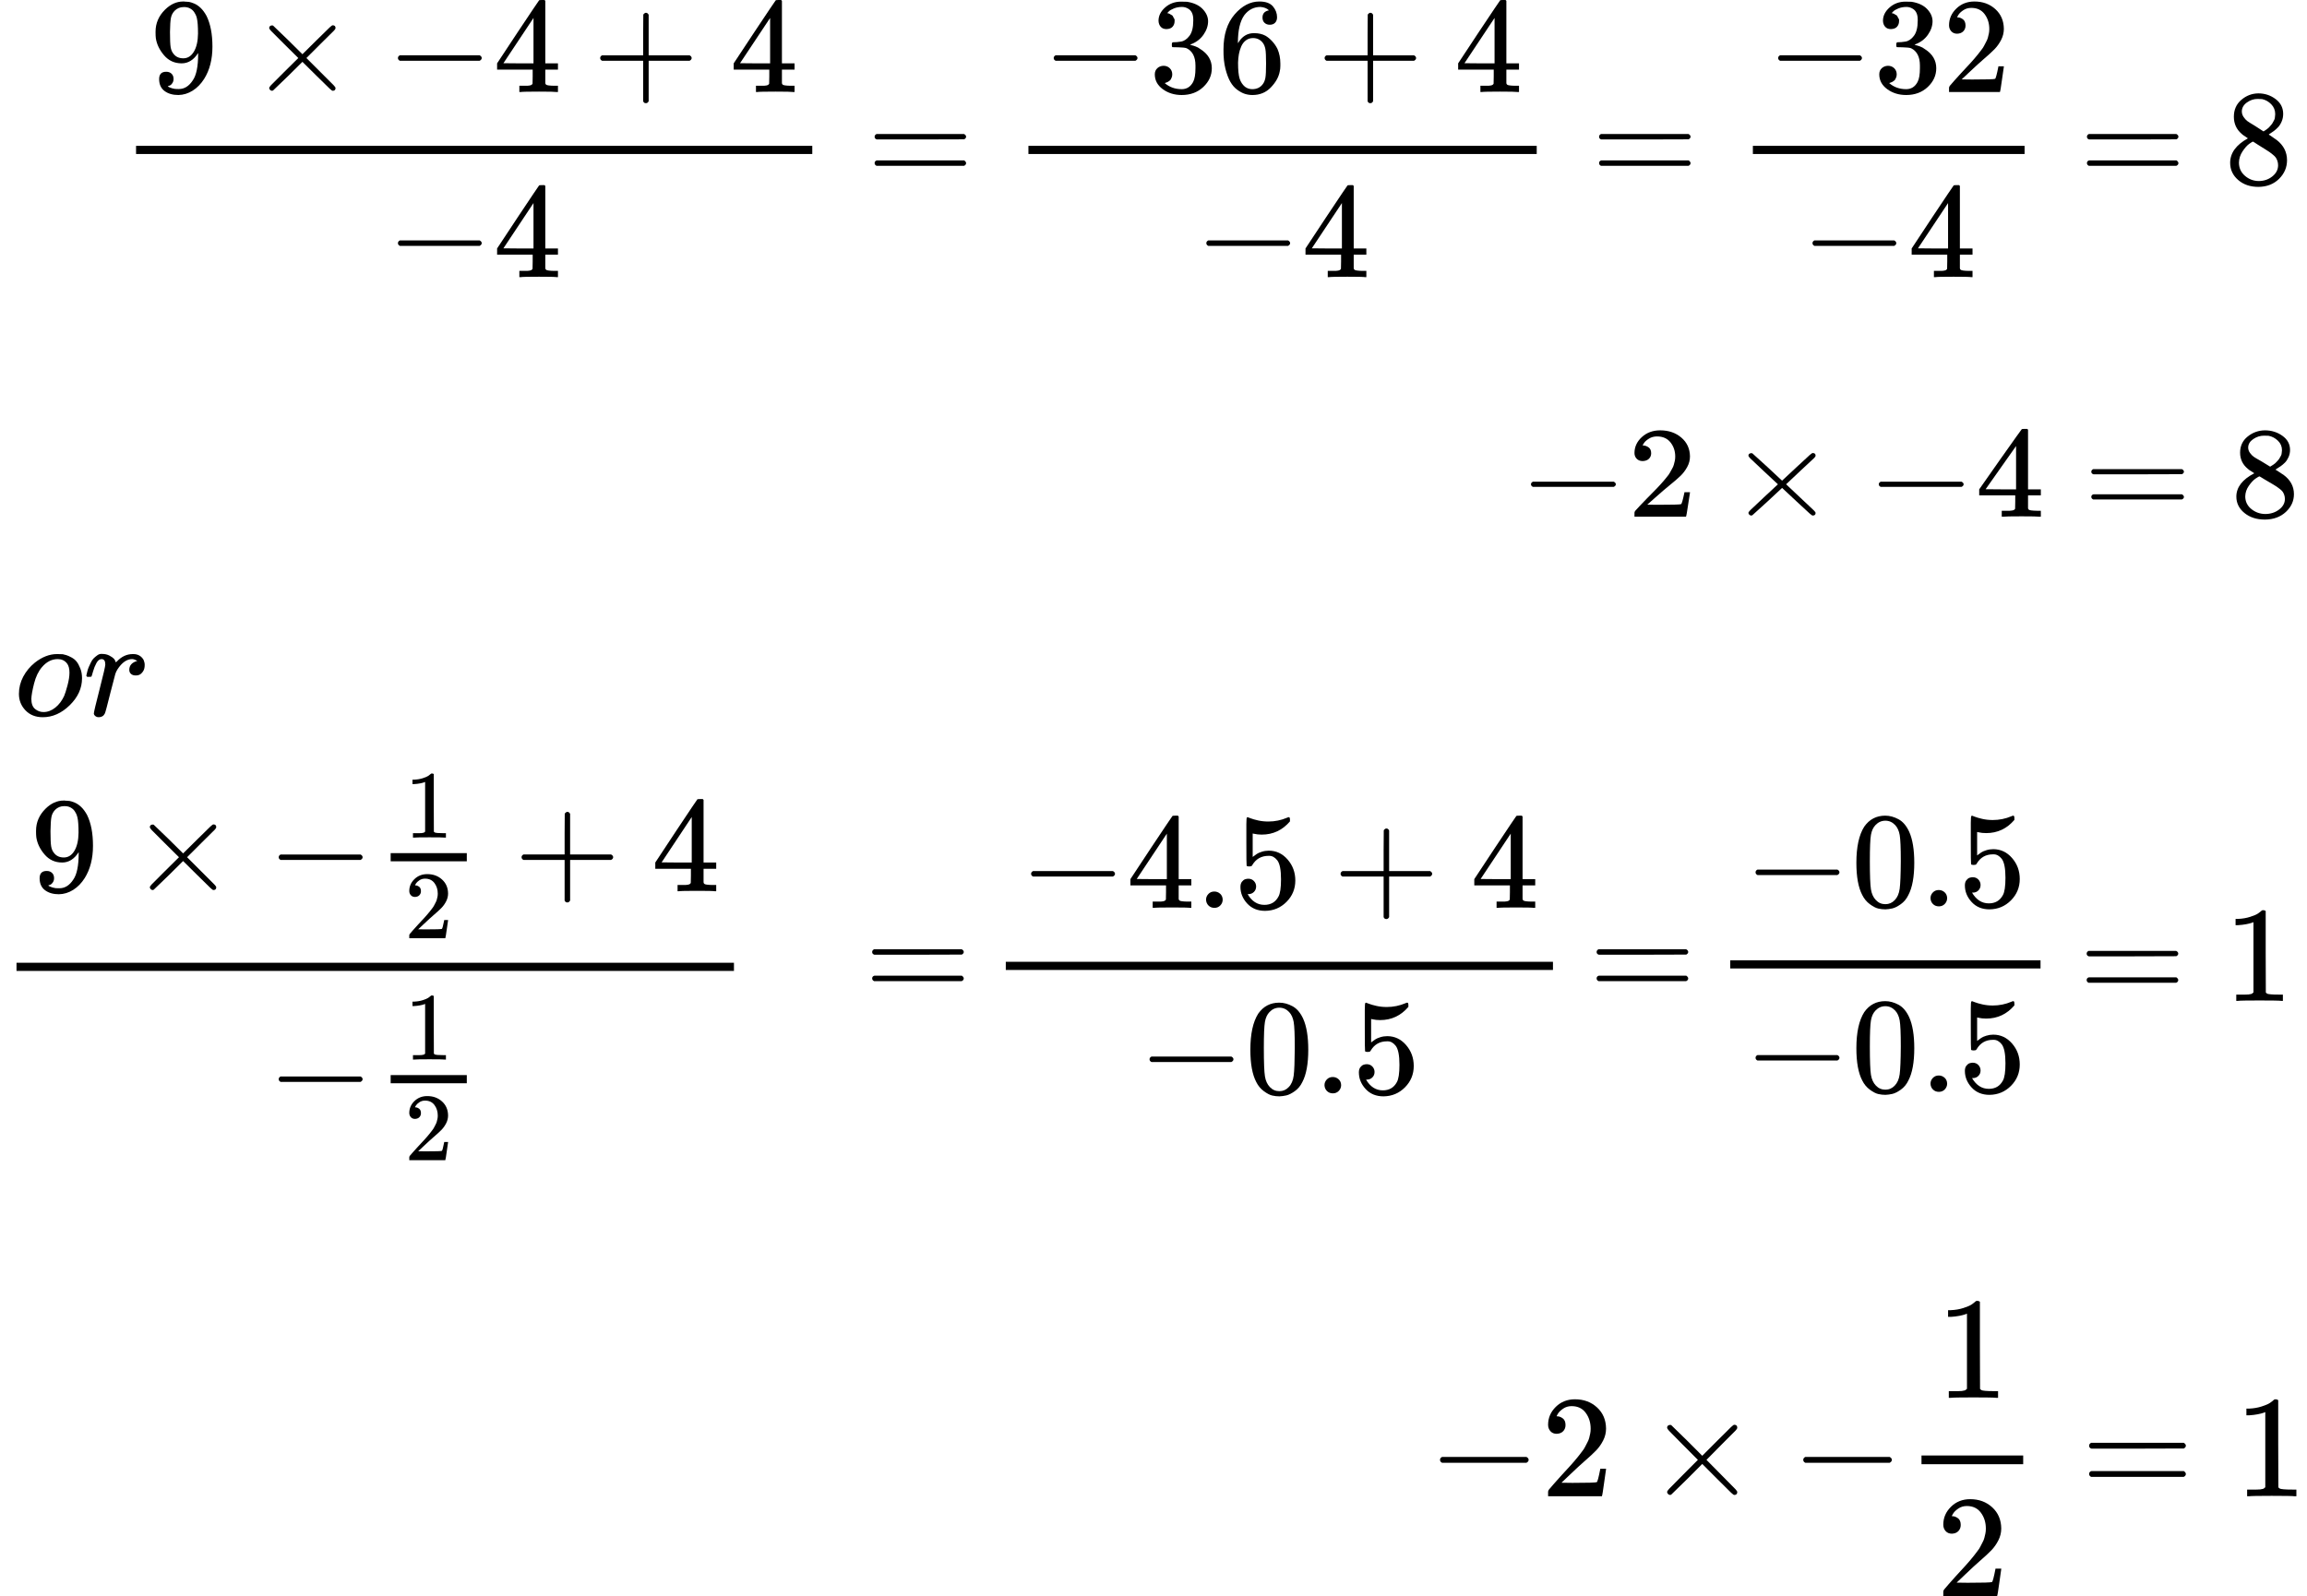 <?xml version="1.0" encoding="UTF-8"?> <svg xmlns="http://www.w3.org/2000/svg" width="328" height="227" viewBox="0 0 328 227" fill="none"><path d="M28.171 7.539C27.547 8.518 26.765 9.008 25.828 9.008C24.812 9.008 23.979 8.628 23.328 7.868C22.677 7.107 22.286 6.296 22.156 5.432C22.13 5.226 22.117 4.968 22.117 4.659V4.504C22.117 3.306 22.566 2.262 23.465 1.373C24.246 0.6 25.105 0.213 26.043 0.213C26.069 0.213 26.108 0.213 26.16 0.213C26.212 0.213 26.264 0.22 26.316 0.233H26.394C26.55 0.233 26.713 0.246 26.883 0.271C27.052 0.297 27.293 0.375 27.605 0.503C27.918 0.632 28.224 0.838 28.523 1.122C28.822 1.405 29.102 1.786 29.363 2.262C29.923 3.396 30.203 4.852 30.203 6.631C30.203 8.435 29.812 9.962 29.031 11.212C28.575 11.933 28.028 12.494 27.39 12.893C26.752 13.293 26.075 13.499 25.359 13.512C24.565 13.512 23.914 13.325 23.406 12.951C22.898 12.578 22.638 12.023 22.625 11.289C22.612 10.554 22.957 10.194 23.66 10.207C23.947 10.207 24.187 10.297 24.383 10.477C24.578 10.658 24.676 10.909 24.676 11.231C24.676 11.463 24.617 11.663 24.5 11.83C24.383 11.998 24.279 12.101 24.187 12.139C24.096 12.178 24.012 12.21 23.933 12.236L23.855 12.255C23.855 12.281 23.901 12.32 23.992 12.371C24.083 12.423 24.252 12.487 24.5 12.565C24.747 12.642 25.021 12.674 25.32 12.661H25.437C26.218 12.661 26.876 12.249 27.41 11.424C27.918 10.703 28.171 9.453 28.171 7.674V7.539ZM26.062 8.293C26.687 8.293 27.188 7.977 27.566 7.346C27.944 6.714 28.139 5.857 28.152 4.775C28.152 3.77 28.1 3.048 27.996 2.61C27.97 2.481 27.93 2.353 27.878 2.224C27.826 2.095 27.735 1.927 27.605 1.721C27.475 1.515 27.28 1.341 27.019 1.199C26.759 1.057 26.453 0.993 26.101 1.006C25.607 1.006 25.183 1.18 24.832 1.528C24.558 1.811 24.383 2.146 24.305 2.533C24.226 2.92 24.181 3.596 24.168 4.562C24.168 5.632 24.2 6.354 24.265 6.727C24.331 7.101 24.461 7.404 24.656 7.636C24.982 8.074 25.45 8.293 26.062 8.293Z" fill="black"></path><path d="M47.704 12.525C47.704 12.782 47.568 12.911 47.294 12.911C47.229 12.911 47.086 12.808 46.865 12.602C46.643 12.396 46.031 11.796 45.029 10.804L42.998 8.794L40.947 10.824C39.567 12.164 38.857 12.847 38.818 12.873C38.766 12.898 38.721 12.911 38.682 12.911C38.578 12.911 38.486 12.873 38.408 12.795C38.33 12.718 38.285 12.628 38.272 12.525C38.272 12.434 38.363 12.293 38.545 12.099C38.727 11.906 39.339 11.294 40.381 10.263L42.412 8.253L40.381 6.243C39.326 5.199 38.714 4.587 38.545 4.406C38.376 4.226 38.285 4.084 38.272 3.981C38.272 3.865 38.31 3.775 38.389 3.711C38.467 3.646 38.564 3.614 38.682 3.614C38.747 3.614 38.792 3.62 38.818 3.633C38.857 3.659 39.567 4.342 40.947 5.682L42.998 7.712L45.029 5.701C46.031 4.709 46.643 4.11 46.865 3.904C47.086 3.698 47.229 3.595 47.294 3.595C47.568 3.595 47.704 3.723 47.704 3.981C47.704 4.071 47.639 4.187 47.509 4.329C47.379 4.471 46.741 5.102 45.595 6.223L43.564 8.253L45.595 10.282C46.689 11.365 47.314 11.99 47.47 12.157C47.626 12.325 47.704 12.447 47.704 12.525Z" fill="black"></path><path d="M56.576 8.504C56.576 8.504 56.576 8.42 56.576 8.253C56.576 8.085 56.667 7.956 56.85 7.866H68.196C68.392 7.969 68.489 8.098 68.489 8.253C68.489 8.407 68.392 8.536 68.196 8.639H56.85C56.667 8.549 56.576 8.42 56.576 8.253V8.504Z" fill="black"></path><path d="M79.152 13.086C78.917 13.048 78.078 13.028 76.632 13.028C75.122 13.028 74.25 13.048 74.015 13.086H73.84V12.197H74.445C74.705 12.197 74.881 12.197 74.972 12.197C75.064 12.197 75.174 12.184 75.304 12.159C75.434 12.133 75.526 12.101 75.578 12.062C75.63 12.023 75.675 11.972 75.715 11.907C75.728 11.882 75.734 11.534 75.734 10.864V9.897H70.676V9.008L73.625 4.543C75.617 1.554 76.626 0.052 76.652 0.039C76.678 0.014 76.815 0.001 77.062 0.001H77.414L77.531 0.117V9.008H79.328V9.897H77.531V10.883C77.531 11.411 77.531 11.72 77.531 11.811C77.531 11.901 77.57 11.978 77.648 12.043C77.752 12.133 78.123 12.184 78.761 12.197H79.328V13.086H79.152ZM75.851 9.008V2.552L71.574 8.989L73.703 9.008H75.851Z" fill="black"></path><path d="M85.33 8.505C85.33 8.505 85.33 8.422 85.33 8.254C85.33 8.087 85.421 7.958 85.603 7.868H91.443V4.968L91.462 2.069C91.593 1.901 91.716 1.818 91.834 1.818C92.003 1.818 92.133 1.914 92.224 2.108V7.868H98.044C98.239 7.971 98.337 8.1 98.337 8.254C98.337 8.409 98.239 8.538 98.044 8.641H92.224V14.401C92.12 14.581 92.003 14.671 91.873 14.671H91.834H91.794C91.638 14.671 91.521 14.581 91.443 14.401V8.641H85.603C85.421 8.551 85.33 8.422 85.33 8.254V8.505Z" fill="black"></path><path d="M112.792 13.086C112.558 13.048 111.718 13.028 110.273 13.028C108.763 13.028 107.89 13.048 107.656 13.086H107.48V12.197H108.086C108.346 12.197 108.522 12.197 108.613 12.197C108.704 12.197 108.815 12.184 108.945 12.159C109.075 12.133 109.166 12.101 109.218 12.062C109.27 12.023 109.316 11.972 109.355 11.907C109.368 11.882 109.375 11.534 109.375 10.864V9.897H104.316V9.008L107.265 4.543C109.257 1.554 110.266 0.052 110.293 0.039C110.319 0.014 110.455 0.001 110.703 0.001H111.054L111.171 0.117V9.008H112.968V9.897H111.171V10.883C111.171 11.411 111.171 11.72 111.171 11.811C111.171 11.901 111.21 11.978 111.289 12.043C111.393 12.133 111.764 12.184 112.402 12.197H112.968V13.086H112.792ZM109.492 9.008V2.552L105.215 8.989L107.344 9.008H109.492Z" fill="black"></path><path d="M56.576 34.831C56.576 34.831 56.576 34.747 56.576 34.58C56.576 34.412 56.667 34.283 56.85 34.193H68.196C68.392 34.296 68.489 34.425 68.489 34.58C68.489 34.734 68.392 34.863 68.196 34.966H56.85C56.667 34.876 56.576 34.747 56.576 34.58V34.831Z" fill="black"></path><path d="M79.152 39.413C78.917 39.374 78.078 39.355 76.632 39.355C75.122 39.355 74.25 39.374 74.015 39.413H73.84V38.524H74.445C74.705 38.524 74.881 38.524 74.972 38.524C75.064 38.524 75.174 38.511 75.304 38.485C75.434 38.459 75.526 38.427 75.578 38.389C75.63 38.35 75.675 38.298 75.715 38.234C75.728 38.208 75.734 37.86 75.734 37.19V36.224H70.676V35.335L73.625 30.87C75.617 27.88 76.626 26.379 76.652 26.366C76.678 26.34 76.815 26.328 77.062 26.328H77.414L77.531 26.443V35.335H79.328V36.224H77.531V37.21C77.531 37.738 77.531 38.047 77.531 38.137C77.531 38.228 77.57 38.305 77.648 38.369C77.752 38.459 78.123 38.511 78.761 38.524H79.328V39.413H79.152ZM75.851 35.335V28.879L71.574 35.315L73.703 35.335H75.851Z" fill="black"></path><path d="M115.487 21.901H19.344V20.741H115.487V21.901Z" fill="black"></path><path d="M124.35 19.446C124.35 19.278 124.441 19.149 124.623 19.059H137.063C137.259 19.162 137.356 19.291 137.356 19.446C137.356 19.587 137.265 19.71 137.083 19.813L130.873 19.832H124.662C124.454 19.768 124.35 19.639 124.35 19.446ZM124.35 23.195C124.35 23.002 124.454 22.873 124.662 22.809H137.083C137.265 22.938 137.356 23.067 137.356 23.195C137.356 23.363 137.259 23.492 137.063 23.582H124.623C124.441 23.492 124.35 23.363 124.35 23.195Z" fill="black"></path><path d="M149.811 8.504C149.811 8.504 149.811 8.42 149.811 8.253C149.811 8.085 149.902 7.956 150.084 7.866H161.431C161.626 7.969 161.724 8.098 161.724 8.253C161.724 8.407 161.626 8.536 161.431 8.639H150.084C149.902 8.549 149.811 8.42 149.811 8.253V8.504Z" fill="black"></path><path d="M165.846 4.137C165.494 4.137 165.221 4.028 165.025 3.809C164.83 3.59 164.726 3.306 164.713 2.958C164.713 2.249 165.025 1.618 165.65 1.064C166.275 0.51 167.03 0.233 167.916 0.233C168.371 0.233 168.658 0.239 168.775 0.252C169.739 0.407 170.474 0.748 170.982 1.277C171.49 1.805 171.75 2.378 171.763 2.997C171.763 3.667 171.542 4.318 171.099 4.949C170.656 5.58 170.044 6.038 169.263 6.321L169.205 6.36C169.205 6.373 169.263 6.392 169.38 6.418C169.498 6.444 169.686 6.502 169.947 6.592C170.207 6.682 170.455 6.817 170.689 6.998C171.757 7.681 172.29 8.583 172.29 9.704C172.29 10.722 171.887 11.611 171.08 12.371C170.272 13.132 169.25 13.512 168.013 13.512C166.972 13.512 166.073 13.235 165.318 12.681C164.563 12.127 164.186 11.424 164.186 10.574C164.186 10.213 164.303 9.923 164.537 9.704C164.771 9.485 165.064 9.369 165.416 9.356C165.78 9.356 166.08 9.472 166.314 9.704C166.549 9.936 166.666 10.226 166.666 10.574C166.666 10.716 166.646 10.844 166.607 10.96C166.568 11.076 166.523 11.179 166.471 11.27C166.418 11.36 166.347 11.437 166.256 11.502C166.165 11.566 166.086 11.617 166.021 11.656C165.956 11.695 165.891 11.721 165.826 11.733C165.761 11.746 165.709 11.766 165.67 11.791L165.592 11.811C166.256 12.391 167.063 12.681 168.013 12.681C168.729 12.681 169.27 12.339 169.634 11.656C169.856 11.231 169.966 10.58 169.966 9.704V9.317C169.966 8.093 169.55 7.275 168.716 6.863C168.521 6.785 168.124 6.74 167.525 6.727L166.705 6.708L166.646 6.669C166.62 6.631 166.607 6.528 166.607 6.36C166.607 6.128 166.659 6.012 166.763 6.012C167.128 6.012 167.506 5.98 167.896 5.915C168.339 5.851 168.742 5.58 169.107 5.104C169.472 4.627 169.654 3.905 169.654 2.939V2.784C169.654 2.05 169.426 1.541 168.97 1.257C168.684 1.077 168.378 0.987 168.052 0.987C167.636 0.987 167.252 1.057 166.9 1.199C166.549 1.341 166.301 1.489 166.158 1.644C166.015 1.798 165.943 1.876 165.943 1.876H166.002C166.041 1.889 166.093 1.902 166.158 1.914C166.223 1.927 166.288 1.96 166.353 2.011C166.418 2.063 166.497 2.108 166.588 2.146C166.679 2.185 166.744 2.256 166.783 2.359C166.822 2.462 166.874 2.559 166.939 2.649C167.004 2.739 167.024 2.868 166.998 3.035C166.998 3.319 166.907 3.57 166.724 3.789C166.542 4.008 166.249 4.124 165.846 4.137Z" fill="black"></path><path d="M173.95 7.037C173.95 4.936 174.478 3.274 175.532 2.05C176.587 0.826 177.759 0.213 179.048 0.213C179.946 0.213 180.591 0.445 180.981 0.909C181.372 1.373 181.567 1.889 181.567 2.456C181.567 2.778 181.476 3.035 181.294 3.229C181.111 3.422 180.857 3.519 180.532 3.519C180.233 3.519 179.985 3.429 179.79 3.248C179.595 3.068 179.497 2.816 179.497 2.494C179.497 1.927 179.803 1.586 180.415 1.47C180.128 1.186 179.725 1.025 179.204 0.987C178.28 0.987 177.518 1.373 176.919 2.146C176.307 2.997 176.001 4.298 176.001 6.051L176.021 6.128C176.086 6.051 176.138 5.967 176.177 5.877C176.711 5.104 177.407 4.717 178.267 4.717H178.345C178.944 4.717 179.471 4.84 179.927 5.084C180.239 5.265 180.552 5.522 180.864 5.857C181.176 6.193 181.43 6.56 181.626 6.959C181.899 7.591 182.036 8.28 182.036 9.027V9.375C182.036 9.672 182.003 9.949 181.938 10.207C181.795 10.967 181.378 11.708 180.688 12.429C179.998 13.151 179.126 13.512 178.071 13.512C177.707 13.512 177.355 13.46 177.017 13.357C176.678 13.254 176.314 13.061 175.923 12.777C175.532 12.494 175.2 12.114 174.927 11.637C174.654 11.16 174.419 10.535 174.224 9.762C174.029 8.989 173.937 8.08 173.95 7.037ZM178.149 5.413C177.759 5.413 177.42 5.522 177.134 5.742C176.847 5.961 176.626 6.251 176.47 6.611C176.314 6.972 176.203 7.339 176.138 7.713C176.073 8.087 176.034 8.486 176.021 8.911C176.021 9.981 176.099 10.748 176.255 11.212C176.411 11.675 176.659 12.049 176.997 12.333C177.31 12.565 177.655 12.681 178.032 12.681C178.696 12.681 179.204 12.436 179.555 11.946C179.725 11.714 179.842 11.424 179.907 11.076C179.972 10.728 180.005 10.052 180.005 9.047C180.005 8.016 179.972 7.326 179.907 6.979C179.842 6.631 179.725 6.341 179.555 6.109C179.204 5.645 178.735 5.413 178.149 5.413Z" fill="black"></path><path d="M188.328 8.505C188.328 8.505 188.328 8.422 188.328 8.254C188.328 8.087 188.419 7.958 188.602 7.868H194.441V4.968L194.46 2.069C194.591 1.901 194.714 1.818 194.832 1.818C195.001 1.818 195.131 1.914 195.222 2.108V7.868H201.042C201.237 7.971 201.335 8.1 201.335 8.254C201.335 8.409 201.237 8.538 201.042 8.641H195.222V14.401C195.118 14.581 195.001 14.671 194.871 14.671H194.832H194.792C194.636 14.671 194.519 14.581 194.441 14.401V8.641H188.602C188.419 8.551 188.328 8.422 188.328 8.254V8.505Z" fill="black"></path><path d="M215.79 13.086C215.556 13.048 214.716 13.028 213.271 13.028C211.761 13.028 210.888 13.048 210.654 13.086H210.478V12.197H211.084C211.344 12.197 211.52 12.197 211.611 12.197C211.702 12.197 211.813 12.184 211.943 12.159C212.073 12.133 212.164 12.101 212.216 12.062C212.269 12.023 212.314 11.972 212.353 11.907C212.366 11.882 212.373 11.534 212.373 10.864V9.897H207.314V9.008L210.263 4.543C212.255 1.554 213.265 0.052 213.291 0.039C213.317 0.014 213.453 0.001 213.701 0.001H214.052L214.169 0.117V9.008H215.966V9.897H214.169V10.883C214.169 11.411 214.169 11.72 214.169 11.811C214.169 11.901 214.208 11.978 214.287 12.043C214.391 12.133 214.762 12.184 215.4 12.197H215.966V13.086H215.79ZM212.49 9.008V2.552L208.213 8.989L210.342 9.008H212.49Z" fill="black"></path><path d="M171.512 34.831C171.512 34.831 171.512 34.747 171.512 34.58C171.512 34.412 171.603 34.283 171.785 34.193H183.132C183.327 34.296 183.425 34.425 183.425 34.58C183.425 34.734 183.327 34.863 183.132 34.966H171.785C171.603 34.876 171.512 34.747 171.512 34.58V34.831Z" fill="black"></path><path d="M194.087 39.413C193.853 39.374 193.013 39.355 191.568 39.355C190.058 39.355 189.185 39.374 188.951 39.413H188.775V38.524H189.381C189.641 38.524 189.817 38.524 189.908 38.524C189.999 38.524 190.11 38.511 190.24 38.485C190.37 38.459 190.461 38.427 190.513 38.389C190.565 38.35 190.611 38.298 190.65 38.234C190.663 38.208 190.67 37.86 190.67 37.19V36.224H185.611V35.335L188.56 30.87C190.552 27.88 191.561 26.379 191.587 26.366C191.613 26.34 191.75 26.328 191.998 26.328H192.349L192.466 26.443V35.335H194.263V36.224H192.466V37.21C192.466 37.738 192.466 38.047 192.466 38.137C192.466 38.228 192.505 38.305 192.583 38.369C192.688 38.459 193.059 38.511 193.697 38.524H194.263V39.413H194.087ZM190.787 35.335V28.879L186.51 35.315L188.638 35.335H190.787Z" fill="black"></path><path d="M218.485 21.901H146.217V20.741H218.485V21.901Z" fill="black"></path><path d="M227.35 19.446C227.35 19.278 227.441 19.149 227.623 19.059H240.064C240.259 19.162 240.356 19.291 240.356 19.446C240.356 19.587 240.265 19.71 240.083 19.813L233.873 19.832H227.662C227.454 19.768 227.35 19.639 227.35 19.446ZM227.35 23.195C227.35 23.002 227.454 22.873 227.662 22.809H240.083C240.265 22.938 240.356 23.067 240.356 23.195C240.356 23.363 240.259 23.492 240.064 23.582H227.623C227.441 23.492 227.35 23.363 227.35 23.195Z" fill="black"></path><path d="M252.811 8.504C252.811 8.504 252.811 8.421 252.811 8.253C252.811 8.086 252.902 7.957 253.084 7.866H264.431C264.626 7.97 264.724 8.098 264.724 8.253C264.724 8.408 264.626 8.537 264.431 8.64H253.084C252.902 8.549 252.811 8.421 252.811 8.253V8.504Z" fill="black"></path><path d="M268.846 4.137C268.494 4.137 268.221 4.028 268.025 3.809C267.83 3.59 267.726 3.306 267.713 2.958C267.713 2.249 268.025 1.618 268.65 1.064C269.275 0.51 270.03 0.233 270.916 0.233C271.371 0.233 271.658 0.239 271.775 0.252C272.739 0.407 273.474 0.748 273.982 1.277C274.49 1.805 274.75 2.378 274.763 2.997C274.763 3.667 274.542 4.318 274.099 4.949C273.656 5.58 273.044 6.038 272.263 6.321L272.205 6.36C272.205 6.373 272.263 6.392 272.38 6.418C272.498 6.444 272.686 6.502 272.947 6.592C273.207 6.682 273.455 6.817 273.689 6.998C274.757 7.681 275.29 8.583 275.29 9.704C275.29 10.722 274.887 11.611 274.08 12.371C273.272 13.132 272.25 13.512 271.013 13.512C269.972 13.512 269.073 13.235 268.318 12.681C267.563 12.127 267.186 11.424 267.186 10.574C267.186 10.213 267.303 9.923 267.537 9.704C267.771 9.485 268.064 9.369 268.416 9.356C268.78 9.356 269.08 9.472 269.314 9.704C269.549 9.936 269.666 10.226 269.666 10.574C269.666 10.716 269.646 10.844 269.607 10.96C269.568 11.076 269.523 11.179 269.471 11.27C269.418 11.36 269.347 11.437 269.256 11.502C269.165 11.566 269.086 11.617 269.021 11.656C268.956 11.695 268.891 11.721 268.826 11.733C268.761 11.746 268.709 11.766 268.67 11.791L268.592 11.811C269.256 12.391 270.063 12.681 271.013 12.681C271.729 12.681 272.27 12.339 272.634 11.656C272.856 11.231 272.966 10.58 272.966 9.704V9.317C272.966 8.093 272.55 7.275 271.716 6.863C271.521 6.785 271.124 6.74 270.525 6.727L269.705 6.708L269.646 6.669C269.62 6.631 269.607 6.528 269.607 6.36C269.607 6.128 269.659 6.012 269.763 6.012C270.128 6.012 270.506 5.98 270.896 5.915C271.339 5.851 271.743 5.58 272.107 5.104C272.472 4.627 272.654 3.905 272.654 2.939V2.784C272.654 2.05 272.426 1.541 271.97 1.257C271.684 1.077 271.378 0.987 271.052 0.987C270.636 0.987 270.252 1.057 269.9 1.199C269.549 1.341 269.301 1.489 269.158 1.644C269.015 1.798 268.943 1.876 268.943 1.876H269.002C269.041 1.889 269.093 1.902 269.158 1.914C269.223 1.927 269.288 1.96 269.353 2.011C269.418 2.063 269.497 2.108 269.588 2.146C269.679 2.185 269.744 2.256 269.783 2.359C269.822 2.462 269.874 2.559 269.939 2.649C270.004 2.739 270.024 2.868 269.998 3.035C269.998 3.319 269.907 3.57 269.724 3.789C269.542 4.008 269.249 4.124 268.846 4.137Z" fill="black"></path><path d="M278.26 4.794C277.908 4.794 277.628 4.678 277.42 4.446C277.212 4.214 277.107 3.931 277.107 3.596C277.107 2.681 277.452 1.889 278.143 1.219C278.833 0.548 279.692 0.213 280.72 0.213C281.905 0.213 282.895 0.574 283.689 1.296C284.483 2.017 284.887 2.952 284.9 4.099C284.9 4.653 284.77 5.181 284.509 5.683C284.249 6.186 283.936 6.624 283.572 6.998C283.207 7.372 282.686 7.848 282.009 8.428C281.541 8.828 280.89 9.42 280.056 10.206L278.904 11.289L280.388 11.308C282.433 11.308 283.52 11.276 283.65 11.211C283.741 11.186 283.897 10.612 284.119 9.491V9.433H284.9V9.491C284.887 9.53 284.802 10.116 284.646 11.25C284.49 12.384 284.392 12.977 284.353 13.028V13.086H277.107V12.719V12.487C277.107 12.397 277.146 12.3 277.225 12.197C277.303 12.094 277.498 11.869 277.81 11.521C278.188 11.108 278.514 10.748 278.787 10.438C278.904 10.309 279.126 10.071 279.451 9.723C279.776 9.375 279.998 9.137 280.115 9.008C280.232 8.879 280.421 8.667 280.681 8.37C280.942 8.074 281.124 7.855 281.228 7.713C281.332 7.571 281.482 7.378 281.677 7.133C281.873 6.888 282.009 6.682 282.088 6.515C282.166 6.347 282.263 6.16 282.38 5.954C282.498 5.748 282.582 5.542 282.634 5.336C282.686 5.129 282.732 4.936 282.771 4.756C282.81 4.575 282.83 4.363 282.83 4.118C282.83 3.306 282.608 2.604 282.166 2.011C281.723 1.418 281.092 1.122 280.271 1.122C279.842 1.122 279.464 1.231 279.139 1.45C278.813 1.67 278.585 1.882 278.455 2.088C278.325 2.294 278.26 2.417 278.26 2.456C278.26 2.468 278.292 2.475 278.357 2.475C278.592 2.475 278.833 2.565 279.08 2.745C279.327 2.926 279.451 3.222 279.451 3.635C279.451 3.957 279.347 4.227 279.139 4.446C278.93 4.665 278.637 4.781 278.26 4.794Z" fill="black"></path><path d="M257.693 34.831C257.693 34.831 257.693 34.747 257.693 34.58C257.693 34.412 257.784 34.283 257.967 34.193H269.314C269.509 34.296 269.607 34.425 269.607 34.58C269.607 34.734 269.509 34.863 269.314 34.966H257.967C257.784 34.876 257.693 34.747 257.693 34.58V34.831Z" fill="black"></path><path d="M280.269 39.413C280.035 39.374 279.195 39.355 277.75 39.355C276.239 39.355 275.367 39.374 275.133 39.413H274.957V38.524H275.562C275.823 38.524 275.998 38.524 276.09 38.524C276.181 38.524 276.291 38.511 276.422 38.485C276.552 38.459 276.643 38.427 276.695 38.389C276.747 38.35 276.793 38.298 276.832 38.234C276.845 38.208 276.851 37.86 276.851 37.19V36.224H271.793V35.335L274.742 30.87C276.734 27.88 277.743 26.379 277.769 26.366C277.795 26.34 277.932 26.328 278.179 26.328H278.531L278.648 26.443V35.335H280.445V36.224H278.648V37.21C278.648 37.738 278.648 38.047 278.648 38.137C278.648 38.228 278.687 38.305 278.765 38.369C278.869 38.459 279.24 38.511 279.878 38.524H280.445V39.413H280.269ZM276.968 35.335V28.879L272.691 35.315L274.82 35.335H276.968Z" fill="black"></path><path d="M287.847 21.901H249.217V20.741H287.847V21.901Z" fill="black"></path><path d="M296.711 19.446C296.711 19.278 296.802 19.149 296.984 19.059H309.425C309.62 19.162 309.718 19.291 309.718 19.446C309.718 19.587 309.627 19.71 309.444 19.813L303.234 19.832H297.023C296.815 19.768 296.711 19.639 296.711 19.446ZM296.711 23.195C296.711 23.002 296.815 22.873 297.023 22.809H309.444C309.627 22.938 309.718 23.067 309.718 23.195C309.718 23.363 309.62 23.492 309.425 23.582H296.984C296.802 23.492 296.711 23.363 296.711 23.195Z" fill="black"></path><path d="M317.602 18.092C317.602 18.092 317.602 17.596 317.602 16.604C317.602 15.611 317.953 14.812 318.656 14.207C319.359 13.601 320.166 13.292 321.078 13.279C322.002 13.279 322.822 13.55 323.539 14.091C324.255 14.632 324.613 15.334 324.613 16.198C324.613 16.584 324.541 16.945 324.398 17.28C324.255 17.615 324.085 17.886 323.89 18.092C323.695 18.298 323.493 18.478 323.285 18.633C323.076 18.788 322.907 18.904 322.777 18.981C322.647 19.058 322.575 19.11 322.562 19.136L322.835 19.309C323.018 19.438 323.2 19.567 323.382 19.696C323.565 19.825 323.669 19.896 323.695 19.909C324.671 20.669 325.16 21.629 325.16 22.789C325.16 23.807 324.782 24.689 324.027 25.437C323.272 26.184 322.295 26.564 321.097 26.577C319.926 26.577 318.962 26.249 318.207 25.591C317.452 24.934 317.074 24.122 317.074 23.156C317.074 21.764 317.914 20.605 319.594 19.677L319.242 19.425C318.969 19.258 318.793 19.129 318.715 19.039C317.973 18.407 317.602 17.596 317.602 16.604V18.092ZM321.82 18.691L321.937 18.614C322.015 18.562 322.074 18.523 322.113 18.498C322.152 18.472 322.217 18.427 322.308 18.362C322.399 18.298 322.477 18.233 322.543 18.169C322.608 18.105 322.679 18.027 322.757 17.937C322.835 17.847 322.907 17.763 322.972 17.686C323.037 17.609 323.102 17.506 323.167 17.377C323.233 17.248 323.291 17.138 323.343 17.048C323.395 16.958 323.428 16.829 323.441 16.661C323.454 16.494 323.467 16.352 323.48 16.236C323.48 15.682 323.291 15.212 322.914 14.825C322.536 14.439 322.1 14.194 321.605 14.091C321.514 14.078 321.299 14.071 320.961 14.071C320.427 14.071 319.926 14.239 319.457 14.574C318.988 14.909 318.747 15.328 318.734 15.83C318.734 16.127 318.819 16.397 318.988 16.642C319.157 16.887 319.327 17.074 319.496 17.203C319.665 17.331 319.991 17.538 320.472 17.821C320.564 17.886 320.635 17.931 320.687 17.956L321.82 18.691ZM321.117 25.746C321.872 25.746 322.523 25.527 323.07 25.089C323.617 24.651 323.89 24.122 323.89 23.504C323.89 23.285 323.858 23.079 323.792 22.885C323.727 22.692 323.649 22.531 323.558 22.402C323.467 22.273 323.324 22.131 323.128 21.977C322.933 21.822 322.783 21.706 322.679 21.629C322.575 21.552 322.386 21.429 322.113 21.262C321.839 21.094 321.664 20.985 321.586 20.933C321.403 20.817 321.208 20.695 321 20.566C320.791 20.437 320.622 20.328 320.492 20.237L320.336 20.141C320.258 20.141 320.069 20.25 319.769 20.469C319.47 20.688 319.157 21.043 318.832 21.532C318.506 22.022 318.337 22.55 318.324 23.117C318.324 23.878 318.604 24.503 319.164 24.992C319.724 25.482 320.375 25.733 321.117 25.746Z" fill="black"></path><g clip-path="url(#clip0)"><path d="M217.668 69.113C217.668 69.113 217.668 69.033 217.668 68.873C217.668 68.713 217.76 68.59 217.945 68.504H229.435C229.633 68.602 229.732 68.725 229.732 68.873C229.732 69.02 229.633 69.143 229.435 69.242H217.945C217.76 69.156 217.668 69.033 217.668 68.873V69.113Z" fill="black"></path><path d="M233.55 65.572C233.194 65.572 232.91 65.462 232.699 65.24C232.488 65.019 232.383 64.748 232.383 64.429C232.383 63.556 232.732 62.799 233.431 62.16C234.13 61.52 235 61.201 236.041 61.201C237.241 61.201 238.243 61.545 239.048 62.234C239.852 62.922 240.26 63.814 240.274 64.908C240.274 65.437 240.142 65.941 239.878 66.421C239.614 66.9 239.298 67.319 238.929 67.675C238.56 68.032 238.032 68.487 237.347 69.04C236.872 69.421 236.213 69.987 235.369 70.737L234.202 71.77L235.705 71.788C237.775 71.788 238.876 71.758 239.008 71.696C239.1 71.672 239.258 71.124 239.483 70.055V69.999H240.274V70.055C240.26 70.091 240.175 70.651 240.017 71.733C239.858 72.815 239.759 73.381 239.72 73.43V73.485H232.383V73.135V72.913C232.383 72.828 232.422 72.735 232.501 72.637C232.581 72.538 232.778 72.323 233.095 71.991C233.477 71.598 233.807 71.254 234.084 70.958C234.202 70.835 234.426 70.608 234.756 70.276C235.086 69.944 235.31 69.716 235.428 69.593C235.547 69.47 235.738 69.267 236.002 68.985C236.266 68.702 236.45 68.493 236.556 68.358C236.661 68.222 236.813 68.038 237.011 67.804C237.208 67.571 237.347 67.374 237.426 67.214C237.505 67.054 237.604 66.876 237.722 66.679C237.841 66.482 237.927 66.285 237.98 66.089C238.032 65.892 238.078 65.708 238.118 65.535C238.158 65.363 238.177 65.16 238.177 64.927C238.177 64.152 237.953 63.482 237.505 62.916C237.057 62.35 236.417 62.068 235.587 62.068C235.152 62.068 234.769 62.172 234.44 62.381C234.11 62.59 233.879 62.793 233.747 62.99C233.616 63.187 233.55 63.303 233.55 63.34C233.55 63.353 233.583 63.359 233.649 63.359C233.886 63.359 234.13 63.445 234.38 63.617C234.631 63.789 234.756 64.072 234.756 64.466C234.756 64.773 234.651 65.031 234.44 65.24C234.229 65.449 233.932 65.56 233.55 65.572Z" fill="black"></path><path d="M258.134 72.95C258.134 73.195 257.996 73.318 257.719 73.318C257.653 73.318 257.508 73.22 257.284 73.023C257.06 72.826 256.44 72.255 255.425 71.308L253.368 69.389L251.291 71.326C249.894 72.605 249.175 73.257 249.136 73.281C249.083 73.306 249.037 73.318 248.997 73.318C248.892 73.318 248.8 73.281 248.72 73.208C248.641 73.134 248.595 73.048 248.582 72.95C248.582 72.863 248.674 72.728 248.859 72.544C249.043 72.359 249.663 71.775 250.718 70.791L252.775 68.873L250.718 66.955C249.65 65.959 249.03 65.375 248.859 65.202C248.688 65.03 248.595 64.895 248.582 64.797C248.582 64.686 248.622 64.6 248.701 64.538C248.78 64.477 248.879 64.446 248.997 64.446C249.063 64.446 249.109 64.452 249.136 64.465C249.175 64.489 249.894 65.141 251.291 66.42L253.368 68.357L255.425 66.438C256.44 65.491 257.06 64.92 257.284 64.723C257.508 64.526 257.653 64.428 257.719 64.428C257.996 64.428 258.134 64.551 258.134 64.797C258.134 64.883 258.068 64.993 257.936 65.129C257.804 65.264 257.158 65.866 255.998 66.936L253.941 68.873L255.998 70.81C257.106 71.843 257.739 72.439 257.897 72.599C258.055 72.759 258.134 72.876 258.134 72.95Z" fill="black"></path><path d="M267.117 69.113C267.117 69.113 267.117 69.033 267.117 68.873C267.117 68.713 267.209 68.59 267.394 68.504H278.884C279.082 68.602 279.181 68.725 279.181 68.873C279.181 69.02 279.082 69.143 278.884 69.242H267.394C267.209 69.156 267.117 69.033 267.117 68.873V69.113Z" fill="black"></path><path d="M289.98 73.485C289.742 73.448 288.892 73.43 287.428 73.43C285.899 73.43 285.016 73.448 284.778 73.485H284.6V72.637H285.213C285.477 72.637 285.655 72.637 285.747 72.637C285.84 72.637 285.952 72.625 286.084 72.6C286.215 72.575 286.308 72.545 286.36 72.508C286.413 72.471 286.459 72.422 286.499 72.36C286.512 72.336 286.519 72.004 286.519 71.364V70.442H281.396V69.593L284.383 65.332C286.4 62.48 287.422 61.047 287.448 61.035C287.474 61.01 287.613 60.998 287.863 60.998H288.219L288.338 61.108V69.593H290.158V70.442H288.338V71.383C288.338 71.887 288.338 72.182 288.338 72.268C288.338 72.354 288.378 72.428 288.457 72.489C288.562 72.575 288.938 72.625 289.584 72.637H290.158V73.485H289.98ZM286.637 69.593V63.433L282.306 69.575L284.462 69.593H286.637Z" fill="black"></path><path d="M297.332 67.085C297.332 66.926 297.424 66.803 297.609 66.716H310.207C310.404 66.815 310.503 66.938 310.503 67.085C310.503 67.221 310.411 67.338 310.226 67.436L303.937 67.454H297.648C297.438 67.393 297.332 67.27 297.332 67.085ZM297.332 70.664C297.332 70.479 297.438 70.356 297.648 70.295H310.226C310.411 70.418 310.503 70.541 310.503 70.664C310.503 70.824 310.404 70.947 310.207 71.033H297.609C297.424 70.947 297.332 70.824 297.332 70.664Z" fill="black"></path><path d="M318.489 65.794C318.489 65.794 318.489 65.321 318.489 64.374C318.489 63.427 318.845 62.664 319.557 62.087C320.269 61.509 321.086 61.214 322.009 61.201C322.945 61.201 323.776 61.459 324.501 61.976C325.226 62.492 325.589 63.163 325.589 63.986C325.589 64.355 325.516 64.7 325.371 65.019C325.226 65.339 325.055 65.597 324.857 65.794C324.659 65.991 324.455 66.163 324.244 66.311C324.033 66.458 323.862 66.569 323.73 66.643C323.598 66.716 323.525 66.766 323.512 66.79L323.789 66.956C323.974 67.079 324.158 67.202 324.343 67.325C324.527 67.448 324.633 67.516 324.659 67.528C325.648 68.254 326.143 69.17 326.143 70.276C326.143 71.248 325.76 72.09 324.996 72.803C324.231 73.516 323.242 73.879 322.029 73.892C320.842 73.892 319.867 73.578 319.102 72.951C318.337 72.324 317.955 71.549 317.955 70.627C317.955 69.299 318.805 68.192 320.506 67.307L320.15 67.067C319.873 66.907 319.695 66.784 319.616 66.698C318.865 66.095 318.489 65.321 318.489 64.374V65.794ZM322.761 66.366L322.879 66.292C322.959 66.243 323.018 66.206 323.057 66.181C323.097 66.157 323.163 66.114 323.255 66.052C323.347 65.991 323.427 65.929 323.493 65.868C323.558 65.806 323.631 65.733 323.71 65.647C323.789 65.561 323.862 65.481 323.928 65.407C323.994 65.333 324.059 65.235 324.125 65.112C324.191 64.989 324.251 64.884 324.303 64.798C324.356 64.712 324.389 64.589 324.402 64.429C324.415 64.269 324.429 64.134 324.442 64.023C324.442 63.495 324.251 63.046 323.868 62.677C323.486 62.308 323.044 62.074 322.543 61.976C322.451 61.964 322.233 61.958 321.891 61.958C321.35 61.958 320.842 62.117 320.368 62.437C319.893 62.757 319.649 63.156 319.636 63.636C319.636 63.919 319.722 64.177 319.893 64.411C320.065 64.644 320.236 64.823 320.407 64.946C320.579 65.069 320.908 65.265 321.396 65.536C321.488 65.597 321.561 65.64 321.614 65.665L322.761 66.366ZM322.049 73.099C322.814 73.099 323.473 72.889 324.026 72.471C324.58 72.053 324.857 71.549 324.857 70.959C324.857 70.75 324.824 70.553 324.758 70.368C324.692 70.184 324.613 70.03 324.521 69.907C324.429 69.784 324.284 69.649 324.086 69.502C323.888 69.354 323.736 69.243 323.631 69.17C323.525 69.096 323.334 68.979 323.057 68.819C322.781 68.659 322.603 68.555 322.523 68.506C322.339 68.395 322.141 68.278 321.93 68.155C321.719 68.032 321.548 67.928 321.416 67.841L321.258 67.749C321.179 67.749 320.987 67.854 320.684 68.063C320.381 68.272 320.065 68.61 319.735 69.077C319.405 69.545 319.234 70.049 319.221 70.59C319.221 71.315 319.504 71.912 320.071 72.379C320.638 72.846 321.297 73.086 322.049 73.099Z" fill="black"></path></g><g clip-path="url(#clip1)"><path d="M6.081 101.999C5.066 101.999 4.248 101.675 3.625 101.026C3.003 100.377 2.691 99.595 2.691 98.681C2.691 97.82 2.894 97.006 3.3 96.237C3.706 95.469 4.261 94.8 4.965 94.231C5.993 93.423 7.042 93.019 8.111 93.019C8.544 93.019 8.815 93.025 8.923 93.039C9.099 93.079 9.275 93.125 9.451 93.178C9.627 93.231 9.863 93.337 10.161 93.496C10.459 93.655 10.702 93.853 10.892 94.092C11.081 94.33 11.257 94.655 11.419 95.065C11.582 95.476 11.663 95.939 11.663 96.456C11.663 97.873 11.081 99.151 9.918 100.29C8.754 101.429 7.475 101.999 6.081 101.999ZM4.457 99.396C4.457 100.059 4.633 100.535 4.985 100.827C5.337 101.118 5.736 101.264 6.183 101.264C6.778 101.264 7.34 101.052 7.867 100.628C8.395 100.204 8.815 99.648 9.126 98.959C9.248 98.681 9.403 98.191 9.593 97.489C9.782 96.787 9.877 96.178 9.877 95.661C9.877 95.079 9.755 94.635 9.512 94.33C9.187 93.933 8.754 93.734 8.212 93.734C7.36 93.734 6.609 94.118 5.959 94.886C5.459 95.469 5.087 96.244 4.843 97.211C4.599 98.178 4.471 98.906 4.457 99.396Z" fill="black"></path><path d="M12.271 96.079C12.285 96.039 12.299 95.986 12.312 95.92C12.326 95.853 12.359 95.708 12.414 95.483C12.468 95.257 12.535 95.052 12.617 94.867C12.698 94.681 12.799 94.463 12.921 94.211C13.043 93.959 13.178 93.761 13.327 93.615C13.476 93.469 13.652 93.323 13.855 93.178C14.058 93.032 14.281 92.972 14.525 92.999C14.917 92.999 15.262 93.079 15.56 93.237C15.857 93.396 16.067 93.542 16.189 93.674C16.311 93.807 16.385 93.939 16.412 94.072C16.439 94.151 16.46 94.191 16.473 94.191C16.487 94.191 16.541 94.145 16.636 94.052C17.285 93.363 18.036 93.019 18.889 93.019H18.95C19.599 93.019 20.086 93.29 20.411 93.834C20.519 94.085 20.573 94.33 20.573 94.569C20.573 94.966 20.485 95.284 20.309 95.522C20.134 95.761 19.958 95.913 19.782 95.979C19.606 96.045 19.437 96.072 19.274 96.059C19.004 96.059 18.787 95.986 18.625 95.84C18.462 95.694 18.381 95.502 18.381 95.264C18.381 94.628 18.76 94.204 19.518 93.992C19.22 93.82 18.977 93.734 18.787 93.734C18.029 93.734 17.332 94.224 16.696 95.204C16.561 95.416 16.46 95.635 16.392 95.86C16.324 96.085 16.094 96.966 15.702 98.502C15.242 100.357 14.978 101.343 14.91 101.463C14.734 101.82 14.443 101.999 14.037 101.999C13.861 101.999 13.719 101.959 13.611 101.88C13.503 101.8 13.428 101.721 13.388 101.641C13.347 101.562 13.334 101.496 13.347 101.443C13.347 101.271 13.618 100.131 14.159 98.025C14.7 95.92 14.971 94.747 14.971 94.509C14.971 93.992 14.795 93.734 14.443 93.734C14.159 93.734 13.916 93.92 13.713 94.29C13.51 94.661 13.347 95.065 13.226 95.502C13.104 95.939 13.029 96.178 13.002 96.218C12.975 96.244 12.867 96.257 12.677 96.257H12.393C12.312 96.178 12.271 96.118 12.271 96.079Z" fill="black"></path></g><path d="M204.736 207.884C204.736 207.884 204.736 207.794 204.736 207.615C204.736 207.435 204.833 207.297 205.025 207.2H217.025C217.232 207.311 217.335 207.449 217.335 207.615C217.335 207.78 217.232 207.918 217.025 208.029H205.025C204.833 207.932 204.736 207.794 204.736 207.615V207.884Z" fill="black"></path><path d="M221.32 203.909C220.948 203.909 220.652 203.785 220.432 203.536C220.212 203.288 220.102 202.984 220.102 202.625C220.102 201.645 220.466 200.795 221.196 200.077C221.926 199.36 222.835 199.001 223.923 199.001C225.175 199.001 226.222 199.387 227.062 200.16C227.902 200.933 228.329 201.934 228.342 203.163C228.342 203.757 228.205 204.323 227.929 204.862C227.654 205.4 227.323 205.869 226.938 206.27C226.552 206.67 226.002 207.181 225.286 207.802C224.79 208.23 224.102 208.865 223.22 209.708L222.002 210.867L223.571 210.888C225.733 210.888 226.883 210.854 227.021 210.785C227.117 210.757 227.282 210.143 227.516 208.941V208.879H228.342V208.941C228.329 208.983 228.239 209.611 228.074 210.826C227.909 212.041 227.805 212.676 227.764 212.731V212.793H220.102V212.4V212.151C220.102 212.055 220.143 211.951 220.225 211.841C220.308 211.73 220.515 211.489 220.845 211.116C221.244 210.674 221.589 210.288 221.878 209.956C222.002 209.818 222.236 209.563 222.58 209.19C222.924 208.817 223.158 208.562 223.282 208.424C223.406 208.286 223.606 208.058 223.881 207.74C224.157 207.423 224.349 207.188 224.459 207.036C224.57 206.884 224.728 206.677 224.935 206.415C225.141 206.152 225.286 205.932 225.368 205.752C225.451 205.573 225.554 205.372 225.678 205.151C225.802 204.931 225.891 204.71 225.947 204.489C226.002 204.268 226.05 204.061 226.091 203.867C226.132 203.674 226.153 203.446 226.153 203.184C226.153 202.314 225.919 201.562 225.451 200.927C224.983 200.291 224.315 199.974 223.447 199.974C222.993 199.974 222.594 200.091 222.25 200.326C221.905 200.561 221.664 200.789 221.527 201.009C221.389 201.23 221.32 201.362 221.32 201.403C221.32 201.417 221.355 201.424 221.423 201.424C221.671 201.424 221.926 201.52 222.188 201.714C222.449 201.907 222.58 202.224 222.58 202.666C222.58 203.011 222.47 203.301 222.25 203.536C222.029 203.771 221.719 203.895 221.32 203.909Z" fill="black"></path><path d="M246.997 212.192C246.997 212.468 246.853 212.606 246.564 212.606C246.495 212.606 246.343 212.496 246.109 212.275C245.875 212.054 245.228 211.412 244.168 210.349L242.02 208.195L239.851 210.369C238.392 211.805 237.641 212.537 237.6 212.565C237.545 212.592 237.497 212.606 237.455 212.606C237.345 212.606 237.249 212.565 237.166 212.482C237.083 212.399 237.035 212.302 237.021 212.192C237.021 212.095 237.118 211.943 237.311 211.736C237.503 211.529 238.151 210.873 239.252 209.769L241.4 207.615L239.252 205.461C238.137 204.343 237.49 203.687 237.311 203.494C237.132 203.3 237.035 203.148 237.021 203.038C237.021 202.914 237.063 202.817 237.145 202.748C237.228 202.679 237.331 202.644 237.455 202.644C237.524 202.644 237.572 202.651 237.6 202.665C237.641 202.693 238.392 203.424 239.851 204.86L242.02 207.035L244.168 204.881C245.228 203.818 245.875 203.176 246.109 202.955C246.343 202.734 246.495 202.624 246.564 202.624C246.853 202.624 246.997 202.762 246.997 203.038C246.997 203.135 246.928 203.259 246.791 203.411C246.653 203.563 245.978 204.239 244.767 205.44L242.619 207.615L244.767 209.789C245.923 210.949 246.584 211.619 246.749 211.798C246.915 211.978 246.997 212.109 246.997 212.192Z" fill="black"></path><path d="M256.379 207.884C256.379 207.884 256.379 207.794 256.379 207.615C256.379 207.435 256.475 207.297 256.668 207.2H268.668C268.874 207.311 268.978 207.449 268.978 207.615C268.978 207.78 268.874 207.918 268.668 208.029H256.668C256.475 207.932 256.379 207.794 256.379 207.615V207.884Z" fill="black"></path><path d="M279.656 186.824L279.387 186.927C279.194 186.996 278.919 187.065 278.561 187.134C278.203 187.203 277.804 187.252 277.363 187.279H276.971V186.326H277.363C278.01 186.299 278.609 186.195 279.16 186.016C279.711 185.836 280.096 185.671 280.317 185.519C280.537 185.367 280.73 185.215 280.895 185.063C280.922 185.022 281.005 185.001 281.143 185.001C281.267 185.001 281.384 185.042 281.494 185.125V191.318L281.515 197.531C281.611 197.627 281.694 197.689 281.762 197.717C281.831 197.745 281.996 197.772 282.258 197.8C282.52 197.827 282.947 197.841 283.539 197.841H284.076V198.794H283.848C283.559 198.753 282.465 198.732 280.564 198.732C278.692 198.732 277.611 198.753 277.322 198.794H277.074V197.841H277.611C277.914 197.841 278.176 197.841 278.396 197.841C278.616 197.841 278.788 197.834 278.912 197.821C279.036 197.807 279.146 197.786 279.243 197.758C279.339 197.731 279.394 197.717 279.408 197.717C279.422 197.717 279.463 197.683 279.532 197.613C279.601 197.544 279.642 197.517 279.656 197.531V186.824Z" fill="black"></path><path d="M277.508 218.114C277.136 218.114 276.84 217.99 276.62 217.742C276.399 217.493 276.289 217.189 276.289 216.83C276.289 215.85 276.654 215.001 277.384 214.283C278.113 213.565 279.022 213.206 280.11 213.206C281.363 213.206 282.409 213.593 283.249 214.366C284.089 215.139 284.516 216.14 284.53 217.369C284.53 217.963 284.392 218.529 284.117 219.067C283.841 219.606 283.511 220.075 283.125 220.475C282.74 220.876 282.189 221.387 281.473 222.008C280.977 222.436 280.289 223.071 279.408 223.913L278.189 225.073L279.759 225.094C281.921 225.094 283.07 225.059 283.208 224.99C283.304 224.963 283.47 224.348 283.704 223.147V223.085H284.53V223.147C284.516 223.188 284.427 223.817 284.261 225.032C284.096 226.247 283.993 226.882 283.952 226.937V226.999H276.289V226.606V226.357C276.289 226.26 276.33 226.157 276.413 226.046C276.496 225.936 276.702 225.694 277.033 225.322C277.432 224.88 277.776 224.493 278.065 224.162C278.189 224.024 278.423 223.768 278.768 223.395C279.112 223.023 279.346 222.767 279.47 222.629C279.594 222.491 279.793 222.263 280.069 221.946C280.344 221.628 280.537 221.394 280.647 221.242C280.757 221.09 280.916 220.883 281.122 220.62C281.329 220.358 281.473 220.137 281.556 219.958C281.638 219.778 281.742 219.578 281.866 219.357C281.989 219.136 282.079 218.915 282.134 218.694C282.189 218.473 282.237 218.266 282.279 218.073C282.32 217.88 282.341 217.652 282.341 217.39C282.341 216.52 282.107 215.767 281.638 215.132C281.17 214.497 280.502 214.179 279.635 214.179C279.181 214.179 278.781 214.297 278.437 214.532C278.093 214.766 277.852 214.994 277.714 215.215C277.576 215.436 277.508 215.567 277.508 215.608C277.508 215.622 277.542 215.629 277.611 215.629C277.859 215.629 278.113 215.726 278.375 215.919C278.637 216.112 278.768 216.43 278.768 216.872C278.768 217.217 278.657 217.507 278.437 217.742C278.217 217.976 277.907 218.101 277.508 218.114Z" fill="black"></path><path d="M287.649 208.234H273.191V206.992H287.649V208.234Z" fill="black"></path><path d="M297.021 205.604C297.021 205.425 297.118 205.287 297.311 205.19H310.467C310.674 205.3 310.777 205.438 310.777 205.604C310.777 205.756 310.68 205.887 310.488 205.998L303.92 206.018H297.352C297.132 205.949 297.021 205.811 297.021 205.604ZM297.021 209.622C297.021 209.415 297.132 209.277 297.352 209.208H310.488C310.68 209.346 310.777 209.484 310.777 209.622C310.777 209.801 310.674 209.939 310.467 210.036H297.311C297.118 209.939 297.021 209.801 297.021 209.622Z" fill="black"></path><path d="M322.07 200.823L321.801 200.927C321.608 200.996 321.333 201.065 320.975 201.134C320.617 201.203 320.218 201.251 319.777 201.279H319.385V200.326H319.777C320.424 200.298 321.023 200.195 321.574 200.015C322.125 199.836 322.51 199.67 322.731 199.518C322.951 199.366 323.144 199.215 323.309 199.063C323.337 199.021 323.419 199.001 323.557 199.001C323.681 199.001 323.798 199.042 323.908 199.125V205.317L323.929 211.53C324.025 211.627 324.108 211.689 324.176 211.717C324.245 211.744 324.411 211.772 324.672 211.799C324.934 211.827 325.361 211.841 325.953 211.841H326.49V212.793H326.262C325.973 212.752 324.879 212.731 322.979 212.731C321.106 212.731 320.025 212.752 319.736 212.793H319.488V211.841H320.025C320.328 211.841 320.59 211.841 320.81 211.841C321.03 211.841 321.202 211.834 321.326 211.82C321.45 211.806 321.56 211.786 321.657 211.758C321.753 211.73 321.808 211.717 321.822 211.717C321.836 211.717 321.877 211.682 321.946 211.613C322.015 211.544 322.056 211.516 322.07 211.53V200.823Z" fill="black"></path><path d="M11.187 121.191C10.561 122.172 9.779 122.663 8.84 122.663C7.823 122.663 6.989 122.282 6.337 121.52C5.686 120.758 5.294 119.945 5.164 119.08C5.138 118.873 5.125 118.615 5.125 118.305V118.15C5.125 116.95 5.575 115.904 6.474 115.013C7.256 114.238 8.117 113.851 9.055 113.851C9.081 113.851 9.121 113.851 9.173 113.851C9.225 113.851 9.277 113.857 9.329 113.87H9.407C9.564 113.87 9.727 113.883 9.896 113.909C10.066 113.935 10.307 114.012 10.62 114.141C10.933 114.27 11.239 114.477 11.539 114.761C11.839 115.045 12.119 115.426 12.38 115.904C12.94 117.04 13.22 118.499 13.22 120.281C13.22 122.088 12.829 123.618 12.047 124.871C11.591 125.594 11.043 126.155 10.405 126.556C9.766 126.956 9.088 127.162 8.371 127.175C7.576 127.175 6.924 126.988 6.416 126.614C5.907 126.239 5.646 125.684 5.633 124.948C5.62 124.212 5.966 123.851 6.67 123.864C6.957 123.864 7.198 123.954 7.393 124.135C7.589 124.315 7.687 124.567 7.687 124.89C7.687 125.122 7.628 125.323 7.511 125.49C7.393 125.658 7.289 125.762 7.198 125.8C7.106 125.839 7.022 125.871 6.944 125.897L6.865 125.916C6.865 125.942 6.911 125.981 7.002 126.033C7.093 126.084 7.263 126.149 7.511 126.226C7.758 126.304 8.032 126.336 8.332 126.323H8.449C9.231 126.323 9.89 125.91 10.424 125.084C10.933 124.361 11.187 123.108 11.187 121.326V121.191ZM9.075 121.946C9.701 121.946 10.203 121.63 10.581 120.997C10.959 120.365 11.154 119.506 11.167 118.421C11.167 117.414 11.115 116.691 11.011 116.252C10.985 116.123 10.946 115.994 10.893 115.865C10.841 115.736 10.75 115.568 10.62 115.361C10.489 115.155 10.294 114.981 10.033 114.839C9.772 114.697 9.466 114.632 9.114 114.645C8.619 114.645 8.195 114.819 7.843 115.168C7.569 115.452 7.393 115.788 7.315 116.175C7.237 116.562 7.191 117.24 7.178 118.208C7.178 119.28 7.211 120.003 7.276 120.378C7.341 120.752 7.471 121.055 7.667 121.288C7.993 121.727 8.462 121.946 9.075 121.946Z" fill="black"></path><path d="M30.745 126.19C30.745 126.449 30.609 126.578 30.335 126.578C30.27 126.578 30.126 126.474 29.905 126.268C29.683 126.061 29.07 125.461 28.067 124.467L26.033 122.452L23.98 124.486C22.598 125.829 21.887 126.513 21.848 126.539C21.796 126.565 21.75 126.578 21.711 126.578C21.607 126.578 21.516 126.539 21.438 126.461C21.359 126.384 21.314 126.294 21.301 126.19C21.301 126.1 21.392 125.958 21.575 125.764C21.757 125.571 22.37 124.957 23.413 123.924L25.446 121.91L23.413 119.896C22.357 118.85 21.744 118.237 21.575 118.056C21.405 117.875 21.314 117.733 21.301 117.63C21.301 117.514 21.34 117.424 21.418 117.359C21.496 117.294 21.594 117.262 21.711 117.262C21.777 117.262 21.822 117.269 21.848 117.282C21.887 117.307 22.598 117.992 23.98 119.334L26.033 121.368L28.067 119.354C29.07 118.36 29.683 117.759 29.905 117.553C30.126 117.346 30.27 117.243 30.335 117.243C30.609 117.243 30.745 117.372 30.745 117.63C30.745 117.721 30.68 117.837 30.55 117.979C30.419 118.121 29.781 118.753 28.634 119.877L26.6 121.91L28.634 123.944C29.729 125.028 30.354 125.654 30.511 125.822C30.667 125.99 30.745 126.113 30.745 126.19Z" fill="black"></path><path d="M39.627 122.162C39.627 122.162 39.627 122.078 39.627 121.91C39.627 121.742 39.718 121.613 39.901 121.523H51.262C51.457 121.626 51.555 121.755 51.555 121.91C51.555 122.065 51.457 122.194 51.262 122.297H39.901C39.718 122.207 39.627 122.078 39.627 121.91V122.162Z" fill="black"></path><path d="M60.442 111.207L60.262 111.275C60.133 111.321 59.949 111.367 59.709 111.412C59.469 111.458 59.202 111.49 58.907 111.508H58.645V110.878H58.907C59.34 110.86 59.741 110.792 60.11 110.673C60.479 110.554 60.737 110.445 60.884 110.344C61.032 110.244 61.161 110.143 61.271 110.043C61.29 110.016 61.345 110.002 61.437 110.002C61.52 110.002 61.598 110.029 61.672 110.084V114.178L61.686 118.286C61.751 118.35 61.806 118.391 61.852 118.409C61.898 118.427 62.009 118.446 62.184 118.464C62.359 118.482 62.645 118.491 63.041 118.491H63.4V119.121H63.248C63.055 119.094 62.322 119.08 61.05 119.08C59.797 119.08 59.073 119.094 58.88 119.121H58.714V118.491H59.073C59.276 118.491 59.451 118.491 59.598 118.491C59.746 118.491 59.861 118.487 59.944 118.478C60.027 118.468 60.101 118.455 60.165 118.436C60.23 118.418 60.267 118.409 60.276 118.409C60.285 118.409 60.313 118.386 60.359 118.341C60.405 118.295 60.432 118.277 60.442 118.286V111.207Z" fill="black"></path><path d="M59.005 127.559C58.756 127.559 58.558 127.476 58.411 127.312C58.263 127.148 58.19 126.947 58.19 126.71C58.19 126.062 58.434 125.5 58.922 125.025C59.411 124.551 60.019 124.313 60.747 124.313C61.586 124.313 62.286 124.569 62.848 125.08C63.411 125.591 63.696 126.253 63.706 127.066C63.706 127.458 63.613 127.832 63.429 128.188C63.245 128.544 63.023 128.855 62.766 129.12C62.507 129.384 62.139 129.722 61.66 130.133C61.328 130.416 60.867 130.836 60.277 131.392L59.461 132.159L60.512 132.173C61.959 132.173 62.729 132.15 62.821 132.104C62.885 132.086 62.996 131.68 63.153 130.886V130.845H63.706V130.886C63.696 130.913 63.636 131.329 63.526 132.132C63.415 132.935 63.346 133.355 63.318 133.392V133.433H58.19V133.172V133.008C58.19 132.944 58.217 132.876 58.272 132.803C58.328 132.73 58.466 132.57 58.687 132.324C58.954 132.031 59.185 131.776 59.378 131.557C59.461 131.465 59.618 131.297 59.848 131.05C60.079 130.804 60.236 130.635 60.319 130.544C60.401 130.452 60.535 130.302 60.719 130.092C60.904 129.882 61.033 129.727 61.106 129.626C61.18 129.526 61.286 129.389 61.425 129.215C61.563 129.042 61.66 128.896 61.715 128.777C61.77 128.659 61.839 128.526 61.922 128.38C62.005 128.234 62.065 128.088 62.102 127.942C62.139 127.796 62.171 127.659 62.199 127.531C62.226 127.403 62.24 127.253 62.24 127.079C62.24 126.504 62.083 126.007 61.77 125.587C61.457 125.167 61.01 124.957 60.429 124.957C60.125 124.957 59.858 125.035 59.627 125.19C59.397 125.345 59.236 125.496 59.143 125.642C59.051 125.788 59.005 125.874 59.005 125.902C59.005 125.911 59.028 125.915 59.074 125.915C59.24 125.915 59.411 125.979 59.586 126.107C59.761 126.235 59.848 126.445 59.848 126.737C59.848 126.965 59.775 127.157 59.627 127.312C59.48 127.467 59.272 127.549 59.005 127.559Z" fill="black"></path><path d="M66.368 122.49H55.543V121.328H66.368V122.49Z" fill="black"></path><path d="M74.154 122.159C74.154 122.159 74.154 122.075 74.154 121.908C74.154 121.74 74.246 121.611 74.428 121.52H80.275V118.615L80.294 115.71C80.425 115.542 80.549 115.458 80.666 115.458C80.835 115.458 80.966 115.555 81.057 115.749V121.52H86.884C87.08 121.624 87.177 121.753 87.177 121.908C87.177 122.063 87.08 122.192 86.884 122.295H81.057V128.066C80.953 128.247 80.835 128.337 80.705 128.337H80.666H80.627C80.47 128.337 80.353 128.247 80.275 128.066V122.295H74.428C74.246 122.205 74.154 122.075 74.154 121.908V122.159Z" fill="black"></path><path d="M101.652 126.749C101.418 126.71 100.577 126.691 99.13 126.691C97.618 126.691 96.744 126.71 96.51 126.749H96.334V125.858H96.94C97.201 125.858 97.377 125.858 97.468 125.858C97.559 125.858 97.67 125.845 97.8 125.819C97.931 125.794 98.022 125.761 98.074 125.723C98.126 125.684 98.172 125.632 98.211 125.568C98.224 125.542 98.231 125.193 98.231 124.522V123.553H93.166V122.663L96.119 118.189C98.113 115.193 99.124 113.689 99.15 113.676C99.176 113.651 99.312 113.638 99.56 113.638H99.912L100.03 113.754V122.663H101.828V123.553H100.03V124.541C100.03 125.071 100.03 125.38 100.03 125.471C100.03 125.561 100.069 125.639 100.147 125.703C100.251 125.794 100.623 125.845 101.261 125.858H101.828V126.749H101.652ZM98.348 122.663V116.194L94.066 122.643L96.197 122.663H98.348Z" fill="black"></path><path d="M39.625 153.728C39.625 153.728 39.625 153.644 39.625 153.476C39.625 153.308 39.716 153.179 39.899 153.089H51.26C51.455 153.192 51.553 153.321 51.553 153.476C51.553 153.631 51.455 153.76 51.26 153.863H39.899C39.716 153.773 39.625 153.644 39.625 153.476V153.728Z" fill="black"></path><path d="M60.442 142.773L60.262 142.841C60.133 142.887 59.949 142.933 59.709 142.978C59.469 143.024 59.202 143.056 58.907 143.074H58.645V142.444H58.907C59.34 142.426 59.741 142.357 60.11 142.239C60.479 142.12 60.737 142.011 60.884 141.91C61.032 141.81 61.161 141.709 61.271 141.609C61.29 141.582 61.345 141.568 61.437 141.568C61.52 141.568 61.598 141.595 61.672 141.65V145.744L61.686 149.852C61.751 149.916 61.806 149.957 61.852 149.975C61.898 149.993 62.009 150.012 62.184 150.03C62.359 150.048 62.645 150.057 63.041 150.057H63.4V150.687H63.248C63.055 150.66 62.322 150.646 61.05 150.646C59.797 150.646 59.073 150.66 58.88 150.687H58.714V150.057H59.073C59.276 150.057 59.451 150.057 59.598 150.057C59.746 150.057 59.861 150.053 59.944 150.043C60.027 150.034 60.101 150.021 60.165 150.002C60.23 149.984 60.267 149.975 60.276 149.975C60.285 149.975 60.313 149.952 60.359 149.907C60.405 149.861 60.432 149.843 60.442 149.852V142.773Z" fill="black"></path><path d="M59.005 159.125C58.756 159.125 58.558 159.042 58.411 158.878C58.263 158.714 58.19 158.513 58.19 158.276C58.19 157.627 58.434 157.066 58.922 156.591C59.411 156.117 60.019 155.879 60.747 155.879C61.586 155.879 62.286 156.135 62.848 156.646C63.411 157.157 63.696 157.819 63.706 158.632C63.706 159.024 63.613 159.398 63.429 159.754C63.245 160.11 63.023 160.421 62.766 160.685C62.507 160.95 62.139 161.288 61.66 161.699C61.328 161.982 60.867 162.402 60.277 162.958L59.461 163.725L60.512 163.739C61.959 163.739 62.729 163.716 62.821 163.67C62.885 163.652 62.996 163.246 63.153 162.452V162.411H63.706V162.452C63.696 162.479 63.636 162.894 63.526 163.698C63.415 164.501 63.346 164.921 63.318 164.957V164.999H58.19V164.738V164.574C58.19 164.51 58.217 164.442 58.272 164.369C58.328 164.296 58.466 164.136 58.687 163.889C58.954 163.597 59.185 163.342 59.378 163.123C59.461 163.031 59.618 162.863 59.848 162.616C60.079 162.37 60.236 162.201 60.319 162.109C60.401 162.018 60.535 161.868 60.719 161.658C60.904 161.448 61.033 161.292 61.106 161.192C61.18 161.092 61.286 160.955 61.424 160.781C61.563 160.608 61.66 160.462 61.715 160.343C61.77 160.224 61.839 160.092 61.922 159.946C62.005 159.8 62.065 159.654 62.102 159.508C62.139 159.362 62.171 159.225 62.199 159.097C62.226 158.969 62.24 158.819 62.24 158.645C62.24 158.07 62.083 157.573 61.77 157.153C61.457 156.733 61.01 156.523 60.429 156.523C60.125 156.523 59.858 156.601 59.627 156.756C59.397 156.911 59.236 157.062 59.143 157.208C59.051 157.354 59.005 157.44 59.005 157.468C59.005 157.477 59.028 157.481 59.074 157.481C59.24 157.481 59.411 157.545 59.586 157.673C59.761 157.801 59.848 158.011 59.848 158.303C59.848 158.531 59.775 158.723 59.627 158.878C59.48 159.033 59.272 159.115 59.005 159.125Z" fill="black"></path><path d="M66.368 154.056H55.543V152.894H66.368V154.056Z" fill="black"></path><path d="M104.35 138.081H2.348V136.919H104.35V138.081Z" fill="black"></path><path d="M124 135.388C124 135.22 124.091 135.091 124.274 135H136.73C136.925 135.104 137.023 135.233 137.023 135.388C137.023 135.53 136.932 135.652 136.749 135.756L130.531 135.775H124.313C124.104 135.71 124 135.581 124 135.388ZM124 139.145C124 138.951 124.104 138.822 124.313 138.758H136.749C136.932 138.887 137.023 139.016 137.023 139.145C137.023 139.313 136.925 139.442 136.73 139.532H124.274C124.091 139.442 124 139.313 124 139.145Z" fill="black"></path><path d="M146.598 124.521C146.598 124.521 146.598 124.437 146.598 124.269C146.598 124.101 146.689 123.972 146.871 123.882H158.232C158.428 123.985 158.526 124.114 158.526 124.269C158.526 124.424 158.428 124.553 158.232 124.656H146.871C146.689 124.566 146.598 124.437 146.598 124.269V124.521Z" fill="black"></path><path d="M169.203 129.112C168.969 129.073 168.128 129.054 166.681 129.054C165.169 129.054 164.295 129.073 164.061 129.112H163.885V128.221H164.491C164.751 128.221 164.927 128.221 165.019 128.221C165.11 128.221 165.221 128.208 165.351 128.182C165.481 128.156 165.573 128.124 165.625 128.085C165.677 128.047 165.723 127.995 165.762 127.93C165.775 127.905 165.781 127.556 165.781 126.885V125.916H160.717V125.025L163.669 120.552C165.664 117.556 166.674 116.052 166.7 116.039C166.726 116.013 166.863 116 167.111 116H167.463L167.58 116.117V125.025H169.379V125.916H167.58V126.904C167.58 127.433 167.58 127.743 167.58 127.834C167.58 127.924 167.619 128.001 167.698 128.066C167.802 128.156 168.173 128.208 168.812 128.221H169.379V129.112H169.203ZM165.899 125.025V118.557L161.616 125.006L163.748 125.025H165.899Z" fill="black"></path><path d="M171.471 127.95C171.471 127.64 171.582 127.369 171.803 127.136C172.025 126.904 172.305 126.788 172.644 126.788C172.957 126.788 173.231 126.891 173.465 127.098C173.7 127.304 173.824 127.582 173.837 127.93C173.837 128.253 173.726 128.531 173.504 128.763C173.283 128.996 173.002 129.112 172.664 129.112C172.325 129.112 172.044 129.002 171.823 128.783C171.601 128.563 171.484 128.285 171.471 127.95Z" fill="black"></path><path d="M178.591 126.071C178.591 126.381 178.486 126.64 178.278 126.846C178.069 127.053 177.815 127.156 177.515 127.156H177.378C177.978 128.176 178.773 128.686 179.764 128.686C180.676 128.686 181.341 128.299 181.758 127.524C182.006 127.098 182.13 126.272 182.13 125.045C182.13 123.715 181.954 122.818 181.602 122.353C181.263 121.927 180.885 121.714 180.468 121.714H180.35C179.334 121.714 178.564 122.153 178.043 123.031C177.991 123.121 177.945 123.173 177.906 123.186C177.867 123.199 177.769 123.212 177.613 123.224C177.391 123.224 177.267 123.186 177.241 123.108C177.215 123.057 177.202 121.927 177.202 119.719V117.221C177.202 116.575 177.235 116.252 177.3 116.252C177.326 116.227 177.352 116.214 177.378 116.214C177.391 116.214 177.528 116.265 177.789 116.369C178.05 116.472 178.408 116.575 178.864 116.678C179.321 116.782 179.809 116.833 180.331 116.833C181.256 116.833 182.143 116.653 182.99 116.291C183.094 116.239 183.179 116.214 183.244 116.214C183.349 116.214 183.401 116.33 183.401 116.562V116.814C182.332 118.066 180.996 118.693 179.392 118.693C178.988 118.693 178.623 118.654 178.297 118.576L178.102 118.538V121.869C178.349 121.688 178.545 121.546 178.688 121.443C178.832 121.339 179.066 121.236 179.392 121.133C179.718 121.03 180.051 120.978 180.389 120.978C181.445 120.978 182.338 121.398 183.068 122.237C183.798 123.076 184.163 124.07 184.163 125.219C184.163 126.407 183.746 127.421 182.912 128.26C182.078 129.099 181.061 129.525 179.862 129.538C178.806 129.538 177.958 129.189 177.319 128.492C176.681 127.795 176.361 127.007 176.361 126.13C176.361 125.82 176.433 125.574 176.576 125.394C176.72 125.213 176.87 125.097 177.026 125.045C177.183 124.993 177.333 124.968 177.476 124.968C177.802 124.968 178.069 125.077 178.278 125.297C178.486 125.516 178.591 125.774 178.591 126.071Z" fill="black"></path><path d="M190.598 124.522C190.598 124.522 190.598 124.438 190.598 124.27C190.598 124.103 190.689 123.973 190.871 123.883H196.718V120.978L196.738 118.073C196.868 117.905 196.992 117.821 197.109 117.821C197.279 117.821 197.409 117.918 197.5 118.112V123.883H203.327C203.523 123.986 203.621 124.115 203.621 124.27C203.621 124.425 203.523 124.554 203.327 124.658H197.5V130.429C197.396 130.61 197.279 130.7 197.148 130.7H197.109H197.07C196.914 130.7 196.796 130.61 196.718 130.429V124.658H190.871C190.689 124.567 190.598 124.438 190.598 124.27V124.522Z" fill="black"></path><path d="M218.096 129.112C217.861 129.073 217.02 129.054 215.573 129.054C214.061 129.054 213.188 129.073 212.953 129.112H212.777V128.221H213.383C213.644 128.221 213.82 128.221 213.911 128.221C214.003 128.221 214.113 128.208 214.244 128.182C214.374 128.156 214.465 128.124 214.517 128.085C214.57 128.047 214.615 127.995 214.654 127.93C214.667 127.905 214.674 127.556 214.674 126.885V125.916H209.609V125.025L212.562 120.552C214.557 117.556 215.567 116.052 215.593 116.039C215.619 116.013 215.756 116 216.004 116H216.356L216.473 116.117V125.025H218.272V125.916H216.473V126.904C216.473 127.433 216.473 127.743 216.473 127.834C216.473 127.924 216.512 128.001 216.59 128.066C216.695 128.156 217.066 128.208 217.705 128.221H218.272V129.112H218.096ZM214.791 125.025V118.557L210.509 125.006L212.64 125.025H214.791Z" fill="black"></path><path d="M163.438 150.9C163.438 150.9 163.438 150.816 163.438 150.648C163.438 150.48 163.529 150.351 163.711 150.26H175.072C175.268 150.364 175.366 150.493 175.366 150.648C175.366 150.803 175.268 150.932 175.072 151.035H163.711C163.529 150.945 163.438 150.816 163.438 150.648V150.9Z" fill="black"></path><path d="M178.886 144.161C179.616 143.115 180.613 142.593 181.878 142.593C182.504 142.593 183.129 142.76 183.755 143.096C184.381 143.432 184.889 144.026 185.28 144.878C185.763 145.95 186.004 147.421 186.004 149.294C186.004 151.295 185.724 152.825 185.163 153.883C184.902 154.426 184.544 154.858 184.087 155.181C183.631 155.504 183.234 155.704 182.895 155.781C182.556 155.859 182.223 155.904 181.897 155.917C181.558 155.917 181.22 155.878 180.881 155.801C180.542 155.723 180.144 155.517 179.688 155.181C179.232 154.845 178.873 154.413 178.612 153.883C178.052 152.825 177.771 151.295 177.771 149.294C177.771 147.047 178.143 145.336 178.886 144.161ZM183.286 143.929C182.895 143.516 182.432 143.309 181.897 143.309C181.35 143.309 180.881 143.516 180.49 143.929C180.164 144.265 179.949 144.729 179.844 145.323C179.74 145.917 179.688 147.157 179.688 149.042C179.688 151.082 179.74 152.424 179.844 153.07C179.949 153.716 180.183 154.226 180.548 154.6C180.913 154.987 181.363 155.181 181.897 155.181C182.419 155.181 182.862 154.987 183.227 154.6C183.605 154.213 183.84 153.67 183.931 152.973C184.022 152.276 184.074 150.966 184.087 149.042C184.087 147.17 184.035 145.937 183.931 145.343C183.827 144.749 183.612 144.278 183.286 143.929Z" fill="black"></path><path d="M188.311 154.329C188.311 154.019 188.421 153.748 188.643 153.515C188.865 153.283 189.145 153.167 189.484 153.167C189.797 153.167 190.07 153.27 190.305 153.477C190.54 153.683 190.664 153.961 190.677 154.309C190.677 154.632 190.566 154.91 190.344 155.142C190.123 155.375 189.842 155.491 189.503 155.491C189.164 155.491 188.884 155.381 188.663 155.161C188.441 154.942 188.324 154.664 188.311 154.329Z" fill="black"></path><path d="M195.428 152.45C195.428 152.76 195.324 153.018 195.116 153.225C194.907 153.432 194.653 153.535 194.353 153.535H194.216C194.816 154.555 195.611 155.065 196.602 155.065C197.514 155.065 198.179 154.678 198.596 153.903C198.844 153.477 198.968 152.65 198.968 151.424C198.968 150.094 198.792 149.197 198.44 148.732C198.101 148.306 197.723 148.093 197.306 148.093H197.188C196.171 148.093 195.402 148.532 194.881 149.41C194.829 149.5 194.783 149.552 194.744 149.565C194.705 149.578 194.607 149.59 194.451 149.603C194.229 149.603 194.105 149.565 194.079 149.487C194.053 149.436 194.04 148.306 194.04 146.098V143.6C194.04 142.954 194.073 142.631 194.138 142.631C194.164 142.605 194.19 142.593 194.216 142.593C194.229 142.593 194.366 142.644 194.627 142.748C194.887 142.851 195.246 142.954 195.702 143.057C196.158 143.161 196.647 143.212 197.169 143.212C198.094 143.212 198.981 143.032 199.828 142.67C199.932 142.618 200.017 142.593 200.082 142.593C200.187 142.593 200.239 142.709 200.239 142.941V143.193C199.17 144.445 197.834 145.072 196.23 145.072C195.826 145.072 195.461 145.033 195.135 144.955L194.94 144.917V148.248C195.187 148.067 195.383 147.925 195.526 147.822C195.67 147.718 195.904 147.615 196.23 147.512C196.556 147.408 196.888 147.357 197.227 147.357C198.283 147.357 199.176 147.776 199.906 148.616C200.636 149.455 201.001 150.449 201.001 151.598C201.001 152.786 200.584 153.8 199.75 154.639C198.916 155.478 197.899 155.904 196.699 155.917C195.643 155.917 194.796 155.568 194.157 154.871C193.519 154.174 193.199 153.386 193.199 152.508C193.199 152.199 193.271 151.953 193.414 151.772C193.558 151.592 193.708 151.476 193.864 151.424C194.02 151.372 194.17 151.346 194.314 151.346C194.64 151.346 194.907 151.456 195.116 151.676C195.324 151.895 195.428 152.153 195.428 152.45Z" fill="black"></path><path d="M220.794 137.944H143V136.782H220.794V137.944Z" fill="black"></path><path d="M227 135.388C227 135.22 227.091 135.091 227.274 135H239.73C239.925 135.104 240.023 135.233 240.023 135.388C240.023 135.53 239.932 135.652 239.749 135.756L233.531 135.775H227.313C227.104 135.71 227 135.581 227 135.388ZM227 139.145C227 138.951 227.104 138.822 227.313 138.758H239.749C239.932 138.887 240.023 139.016 240.023 139.145C240.023 139.313 239.925 139.442 239.73 139.532H227.274C227.091 139.442 227 139.313 227 139.145Z" fill="black"></path><path d="M249.598 124.307C249.598 124.307 249.598 124.223 249.598 124.056C249.598 123.888 249.689 123.759 249.871 123.668H261.232C261.428 123.771 261.526 123.901 261.526 124.056C261.526 124.21 261.428 124.34 261.232 124.443H249.871C249.689 124.352 249.598 124.223 249.598 124.056V124.307Z" fill="black"></path><path d="M265.046 117.569C265.776 116.523 266.774 116 268.038 116C268.664 116 269.289 116.168 269.915 116.504C270.541 116.84 271.049 117.433 271.44 118.286C271.923 119.357 272.164 120.829 272.164 122.701C272.164 124.702 271.884 126.232 271.323 127.291C271.062 127.833 270.704 128.266 270.248 128.589C269.791 128.912 269.394 129.112 269.055 129.189C268.716 129.267 268.383 129.312 268.058 129.325C267.719 129.325 267.38 129.286 267.041 129.209C266.702 129.131 266.304 128.924 265.848 128.589C265.392 128.253 265.033 127.821 264.772 127.291C264.212 126.232 263.932 124.702 263.932 122.701C263.932 120.455 264.303 118.744 265.046 117.569ZM269.446 117.337C269.055 116.923 268.592 116.717 268.058 116.717C267.51 116.717 267.041 116.923 266.65 117.337C266.324 117.672 266.109 118.137 266.004 118.731C265.9 119.325 265.848 120.564 265.848 122.449C265.848 124.489 265.9 125.832 266.004 126.478C266.109 127.123 266.343 127.633 266.708 128.008C267.073 128.395 267.523 128.589 268.058 128.589C268.579 128.589 269.022 128.395 269.387 128.008C269.765 127.62 270 127.078 270.091 126.381C270.182 125.684 270.235 124.373 270.248 122.449C270.248 120.577 270.195 119.344 270.091 118.75C269.987 118.156 269.772 117.685 269.446 117.337Z" fill="black"></path><path d="M274.471 127.736C274.471 127.427 274.582 127.155 274.803 126.923C275.025 126.691 275.305 126.574 275.644 126.574C275.957 126.574 276.231 126.678 276.465 126.884C276.7 127.091 276.824 127.368 276.837 127.717C276.837 128.04 276.726 128.317 276.504 128.55C276.283 128.782 276.002 128.898 275.663 128.898C275.325 128.898 275.044 128.789 274.823 128.569C274.601 128.35 274.484 128.072 274.471 127.736Z" fill="black"></path><path d="M281.589 125.858C281.589 126.168 281.484 126.426 281.276 126.633C281.067 126.839 280.813 126.943 280.513 126.943H280.376C280.976 127.963 281.771 128.473 282.762 128.473C283.674 128.473 284.339 128.085 284.756 127.311C285.004 126.884 285.128 126.058 285.128 124.832C285.128 123.502 284.952 122.604 284.6 122.14C284.261 121.714 283.883 121.5 283.466 121.5H283.348C282.332 121.5 281.562 121.939 281.041 122.817C280.989 122.908 280.943 122.959 280.904 122.972C280.865 122.985 280.767 122.998 280.611 123.011C280.389 123.011 280.265 122.972 280.239 122.895C280.213 122.843 280.2 121.714 280.2 119.506V117.007C280.2 116.362 280.233 116.039 280.298 116.039C280.324 116.013 280.35 116 280.376 116C280.389 116 280.526 116.052 280.787 116.155C281.048 116.259 281.406 116.362 281.862 116.465C282.319 116.568 282.807 116.62 283.329 116.62C284.254 116.62 285.141 116.439 285.988 116.078C286.092 116.026 286.177 116 286.242 116C286.347 116 286.399 116.116 286.399 116.349V116.601C285.33 117.853 283.994 118.479 282.39 118.479C281.986 118.479 281.621 118.441 281.295 118.363L281.1 118.324V121.655C281.347 121.475 281.543 121.333 281.686 121.229C281.83 121.126 282.064 121.023 282.39 120.919C282.716 120.816 283.049 120.765 283.388 120.765C284.443 120.765 285.336 121.184 286.066 122.023C286.796 122.863 287.161 123.857 287.161 125.006C287.161 126.194 286.744 127.207 285.91 128.046C285.076 128.886 284.059 129.312 282.86 129.325C281.804 129.325 280.956 128.976 280.318 128.279C279.679 127.582 279.359 126.794 279.359 125.916C279.359 125.606 279.431 125.361 279.574 125.18C279.718 124.999 279.868 124.883 280.024 124.832C280.181 124.78 280.331 124.754 280.474 124.754C280.8 124.754 281.067 124.864 281.276 125.083C281.484 125.303 281.589 125.561 281.589 125.858Z" fill="black"></path><path d="M249.598 150.686C249.598 150.686 249.598 150.602 249.598 150.434C249.598 150.267 249.689 150.137 249.871 150.047H261.232C261.428 150.15 261.526 150.28 261.526 150.434C261.526 150.589 261.428 150.718 261.232 150.822H249.871C249.689 150.731 249.598 150.602 249.598 150.434V150.686Z" fill="black"></path><path d="M265.046 143.948C265.776 142.902 266.774 142.379 268.038 142.379C268.664 142.379 269.289 142.547 269.915 142.883C270.541 143.218 271.049 143.812 271.44 144.664C271.923 145.736 272.164 147.208 272.164 149.08C272.164 151.081 271.884 152.611 271.323 153.67C271.062 154.212 270.704 154.645 270.248 154.968C269.791 155.29 269.394 155.491 269.055 155.568C268.716 155.646 268.383 155.691 268.058 155.704C267.719 155.704 267.38 155.665 267.041 155.587C266.702 155.51 266.304 155.303 265.848 154.968C265.392 154.632 265.033 154.199 264.772 153.67C264.212 152.611 263.932 151.081 263.932 149.08C263.932 146.834 264.303 145.123 265.046 143.948ZM269.446 143.716C269.055 143.302 268.592 143.096 268.058 143.096C267.51 143.096 267.041 143.302 266.65 143.716C266.324 144.051 266.109 144.516 266.004 145.11C265.9 145.704 265.848 146.943 265.848 148.828C265.848 150.868 265.9 152.211 266.004 152.857C266.109 153.502 266.343 154.012 266.708 154.387C267.073 154.774 267.523 154.968 268.058 154.968C268.579 154.968 269.022 154.774 269.387 154.387C269.765 153.999 270 153.457 270.091 152.76C270.182 152.063 270.235 150.752 270.248 148.828C270.248 146.956 270.195 145.723 270.091 145.129C269.987 144.535 269.772 144.064 269.446 143.716Z" fill="black"></path><path d="M274.471 154.115C274.471 153.805 274.582 153.534 274.803 153.302C275.025 153.07 275.305 152.953 275.644 152.953C275.957 152.953 276.231 153.057 276.465 153.263C276.7 153.47 276.824 153.747 276.837 154.096C276.837 154.419 276.726 154.696 276.504 154.929C276.283 155.161 276.002 155.277 275.663 155.277C275.325 155.277 275.044 155.168 274.823 154.948C274.601 154.729 274.484 154.451 274.471 154.115Z" fill="black"></path><path d="M281.589 152.237C281.589 152.547 281.484 152.805 281.276 153.012C281.067 153.218 280.813 153.321 280.513 153.321H280.376C280.976 154.341 281.771 154.851 282.762 154.851C283.674 154.851 284.339 154.464 284.756 153.689C285.004 153.263 285.128 152.437 285.128 151.21C285.128 149.881 284.952 148.983 284.6 148.519C284.261 148.092 283.883 147.879 283.466 147.879H283.348C282.332 147.879 281.562 148.318 281.041 149.196C280.989 149.287 280.943 149.338 280.904 149.351C280.865 149.364 280.767 149.377 280.611 149.39C280.389 149.39 280.265 149.351 280.239 149.274C280.213 149.222 280.2 148.092 280.2 145.885V143.386C280.2 142.741 280.233 142.418 280.298 142.418C280.324 142.392 280.35 142.379 280.376 142.379C280.389 142.379 280.526 142.431 280.787 142.534C281.048 142.637 281.406 142.741 281.862 142.844C282.319 142.947 282.807 142.999 283.329 142.999C284.254 142.999 285.141 142.818 285.988 142.457C286.092 142.405 286.177 142.379 286.242 142.379C286.347 142.379 286.399 142.495 286.399 142.728V142.98C285.33 144.232 283.994 144.858 282.39 144.858C281.986 144.858 281.621 144.819 281.295 144.742L281.1 144.703V148.034C281.347 147.854 281.543 147.712 281.686 147.608C281.83 147.505 282.064 147.402 282.39 147.298C282.716 147.195 283.049 147.143 283.388 147.143C284.443 147.143 285.336 147.563 286.066 148.402C286.796 149.242 287.161 150.236 287.161 151.385C287.161 152.573 286.744 153.586 285.91 154.425C285.076 155.265 284.059 155.691 282.86 155.704C281.804 155.704 280.956 155.355 280.318 154.658C279.679 153.961 279.359 153.173 279.359 152.295C279.359 151.985 279.431 151.74 279.574 151.559C279.718 151.378 279.868 151.262 280.024 151.21C280.181 151.159 280.331 151.133 280.474 151.133C280.8 151.133 281.067 151.243 281.276 151.462C281.484 151.682 281.589 151.94 281.589 152.237Z" fill="black"></path><path d="M290.114 137.73H246V136.568H290.114V137.73Z" fill="black"></path><path d="M296.672 135.62C296.672 135.452 296.763 135.323 296.946 135.233H309.402C309.597 135.336 309.695 135.465 309.695 135.62C309.695 135.762 309.604 135.885 309.421 135.988L303.203 136.007H296.985C296.776 135.943 296.672 135.814 296.672 135.62ZM296.672 139.377C296.672 139.184 296.776 139.055 296.985 138.99H309.421C309.604 139.119 309.695 139.248 309.695 139.377C309.695 139.545 309.597 139.674 309.402 139.765H296.946C296.763 139.674 296.672 139.545 296.672 139.377Z" fill="black"></path><path d="M320.388 131.146L320.134 131.243C319.951 131.307 319.69 131.372 319.351 131.436C319.012 131.501 318.634 131.546 318.217 131.572H317.846V130.681H318.217C318.83 130.655 319.397 130.558 319.918 130.39C320.44 130.223 320.805 130.068 321.013 129.926C321.222 129.784 321.405 129.642 321.561 129.5C321.587 129.461 321.665 129.442 321.796 129.442C321.913 129.442 322.024 129.48 322.128 129.558V135.348L322.148 141.158C322.239 141.249 322.317 141.307 322.382 141.333C322.447 141.359 322.604 141.384 322.852 141.41C323.099 141.436 323.503 141.449 324.064 141.449H324.572V142.34H324.357C324.083 142.301 323.047 142.282 321.248 142.282C319.475 142.282 318.452 142.301 318.178 142.34H317.943V141.449H318.452C318.739 141.449 318.986 141.449 319.195 141.449C319.404 141.449 319.566 141.443 319.684 141.43C319.801 141.417 319.905 141.397 319.997 141.372C320.088 141.346 320.14 141.333 320.153 141.333C320.166 141.333 320.205 141.3 320.27 141.236C320.336 141.171 320.375 141.146 320.388 141.158V131.146Z" fill="black"></path><defs><clipPath id="clip0"><rect width="111" height="14" fill="white" transform="translate(216 61)"></rect></clipPath><clipPath id="clip1"><rect width="19" height="9" fill="white" transform="translate(2 93)"></rect></clipPath></defs></svg> 